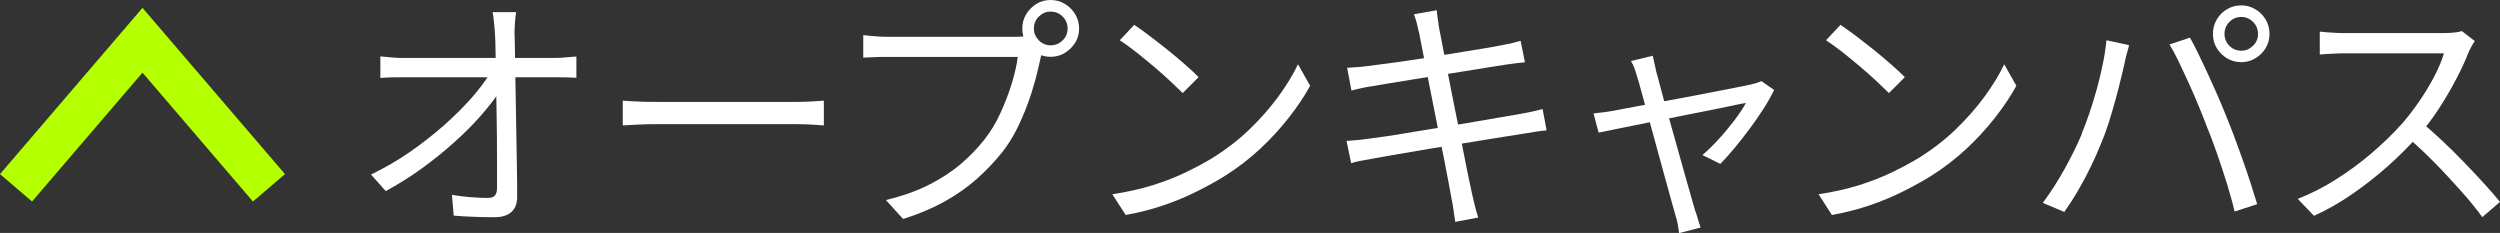 <?xml version="1.0" encoding="UTF-8"?>
<svg id="_レイヤー_2" data-name="レイヤー 2" xmlns="http://www.w3.org/2000/svg" width="237.21" height="22.1" viewBox="0 0 237.21 22.1">
  <rect x="0" y="0" width="237.21" height="22.1" fill="#333333" stroke="none"/>
  <defs>
    <style>
      .cls-1 {
        fill: none;
        stroke: #b4ff00;
        stroke-miterlimit: 10;
        stroke-width: 4px;
      }

      .cls-2 {
        fill: #fff;
      }
    </style>
  </defs>
  <g id="design">
    <g>
      <g>
        <path class="cls-2" d="M35.2,16.56c1.28-.61,2.5-1.32,3.66-2.12s2.24-1.65,3.23-2.52c.99-.87,1.86-1.74,2.62-2.59.75-.86,1.34-1.64,1.78-2.36l.96-.02.02,1.63c-.45.7-1.05,1.48-1.8,2.34-.75.86-1.61,1.72-2.58,2.59-.97.87-2.01,1.71-3.12,2.51-1.11.8-2.24,1.5-3.37,2.11l-1.39-1.56ZM36.09,5.35c.35.03.72.06,1.09.1s.75.05,1.12.05h14.35c.32,0,.68-.02,1.09-.06.41-.04.72-.07.95-.08v2.02c-.27-.02-.6-.03-.97-.04-.38,0-.71-.01-1-.01h-14.38c-.4,0-.78,0-1.15.01-.37,0-.74.03-1.1.06v-2.04ZM48.97,1.15c-.05.32-.08.65-.11,1-.02.34-.04.68-.04,1.02.02.43.03,1.01.04,1.74,0,.73.02,1.55.04,2.46.02.91.03,1.87.05,2.88.02,1.01.03,2.02.05,3.02.02,1.01.03,1.98.05,2.9.02.93.02,1.77.02,2.52,0,.62-.18,1.1-.55,1.43-.37.33-.91.49-1.63.49-.61,0-1.25-.01-1.93-.04-.68-.02-1.32-.06-1.91-.11l-.17-1.97c.58.1,1.17.17,1.79.22.62.05,1.15.07,1.6.07.34,0,.57-.08.7-.24.13-.16.19-.4.19-.72v-2.09c0-.82,0-1.7-.01-2.65s-.02-1.92-.04-2.89c-.02-.98-.03-1.92-.05-2.82-.02-.9-.03-1.72-.04-2.46,0-.74-.03-1.32-.06-1.75-.03-.46-.06-.85-.1-1.16-.03-.31-.07-.6-.12-.85h2.23Z"/>
        <path class="cls-2" d="M59.1,9.55c.24.02.54.04.89.06.35.02.74.04,1.16.05.42,0,.85.01,1.28.01h13.15c.61,0,1.13-.02,1.56-.05.43-.03.78-.06,1.03-.07v2.35c-.24-.02-.6-.04-1.07-.07-.47-.03-.97-.05-1.5-.05h-13.18c-.66,0-1.28.01-1.87.04s-1.08.05-1.46.08v-2.35Z"/>
        <path class="cls-2" d="M99.09,4.32c-.08.16-.15.34-.2.54-.06.2-.11.42-.16.66-.13.62-.3,1.32-.5,2.09-.21.77-.46,1.56-.76,2.36s-.64,1.59-1.02,2.34-.82,1.44-1.3,2.06c-.74.93-1.55,1.79-2.45,2.59-.9.8-1.92,1.52-3.07,2.16-1.15.64-2.46,1.19-3.94,1.66l-1.63-1.8c1.57-.38,2.92-.86,4.07-1.44,1.14-.58,2.15-1.23,3.01-1.96.86-.73,1.62-1.52,2.28-2.36.58-.74,1.08-1.56,1.5-2.48s.78-1.85,1.07-2.78c.29-.94.48-1.79.58-2.56h-12.26c-.48,0-.92,0-1.32.02-.4.02-.76.03-1.08.05v-2.14c.22.03.47.06.74.08.27.02.55.04.84.06s.56.02.82.02h12.05c.18,0,.38,0,.6-.02.22-.02.45-.05.67-.1l1.46.94ZM97,2.71c0-.5.12-.95.37-1.36s.57-.74.97-.98c.4-.25.85-.37,1.34-.37s.95.12,1.36.37.74.58.98.98.37.86.37,1.36-.12.94-.37,1.34c-.25.4-.58.72-.98.97s-.86.37-1.36.37-.94-.12-1.34-.37c-.4-.25-.72-.57-.97-.97-.25-.4-.37-.85-.37-1.34ZM98.1,2.71c0,.43.16.8.47,1.12.31.31.68.47,1.12.47s.83-.16,1.14-.47c.31-.31.47-.68.47-1.12s-.16-.83-.47-1.14-.69-.47-1.14-.47-.8.16-1.12.47-.47.69-.47,1.14Z"/>
        <path class="cls-2" d="M105.54,18.43c1.41-.21,2.69-.5,3.85-.86,1.16-.37,2.22-.78,3.18-1.25s1.82-.93,2.57-1.39c1.23-.77,2.37-1.65,3.41-2.65s1.95-2.04,2.74-3.11c.78-1.07,1.41-2.1,1.87-3.07l1.15,2.04c-.54.99-1.22,2-2.02,3.02-.8,1.02-1.7,2.01-2.71,2.95-1.01.94-2.12,1.8-3.34,2.57-.8.5-1.68.98-2.63,1.46-.95.48-1.99.92-3.12,1.31-1.13.39-2.36.71-3.68.95l-1.27-1.97ZM107.61,2.35c.43.29.93.64,1.49,1.07.56.42,1.13.87,1.72,1.34.58.47,1.13.93,1.64,1.38s.94.84,1.27,1.18l-1.51,1.51c-.3-.3-.7-.68-1.18-1.13-.48-.45-1.01-.92-1.58-1.4s-1.14-.95-1.7-1.39c-.56-.44-1.06-.8-1.51-1.09l1.37-1.46Z"/>
        <path class="cls-2" d="M127.77,13.37c.29-.02.63-.04,1.03-.08.4-.04.76-.08,1.08-.13.43-.05,1.01-.13,1.74-.24.73-.11,1.55-.24,2.47-.4s1.87-.31,2.86-.47c.98-.16,1.94-.32,2.87-.48.93-.16,1.78-.31,2.56-.44.78-.14,1.4-.24,1.86-.32.46-.08.87-.16,1.22-.24s.66-.15.91-.22l.38,2.02c-.24.02-.55.05-.92.11-.38.06-.79.12-1.24.2-.53.08-1.19.18-1.98.31s-1.65.27-2.58.42c-.93.15-1.88.3-2.84.46-.97.15-1.9.3-2.8.46-.9.15-1.7.29-2.4.41s-1.26.22-1.68.3c-.46.08-.87.15-1.21.22-.34.06-.64.14-.9.22l-.43-2.09ZM127.84,6.43c.29-.02.6-.04.92-.06.33-.02.68-.06,1.07-.11.37-.05.88-.12,1.54-.2s1.4-.19,2.22-.31,1.68-.25,2.57-.4c.89-.14,1.75-.28,2.58-.42s1.58-.26,2.26-.37,1.2-.21,1.58-.29c.35-.06.68-.13.97-.2s.54-.14.73-.2l.41,2.04c-.18.02-.43.04-.76.08-.33.04-.65.08-.97.13-.42.06-.97.15-1.66.26-.69.11-1.45.24-2.29.37-.84.14-1.7.27-2.58.41-.88.14-1.73.27-2.56.41s-1.56.26-2.2.36c-.64.1-1.14.19-1.49.25-.34.05-.65.1-.95.17s-.63.14-1,.24l-.41-2.16ZM134.61,2.98c-.06-.3-.13-.59-.2-.86-.07-.27-.16-.53-.25-.77l2.16-.38c.02.22.05.49.1.8.05.31.09.6.12.85.03.16.1.53.22,1.12.11.58.25,1.32.42,2.2s.36,1.83.56,2.86c.21,1.02.42,2.06.62,3.1.21,1.04.4,2.02.58,2.93.18.91.33,1.69.47,2.33.14.64.23,1.07.28,1.3.08.35.17.72.26,1.1.1.38.2.74.31,1.08l-2.18.41c-.06-.4-.12-.79-.17-1.16s-.11-.74-.19-1.09c-.03-.21-.11-.63-.23-1.26-.12-.63-.27-1.4-.44-2.29-.18-.9-.37-1.86-.58-2.89s-.41-2.06-.61-3.08c-.2-1.02-.39-1.98-.56-2.86-.18-.88-.32-1.62-.44-2.23-.12-.61-.2-1-.23-1.18Z"/>
        <path class="cls-2" d="M168.33,8.54c-.24.51-.56,1.09-.97,1.73s-.86,1.29-1.34,1.94c-.49.66-.98,1.28-1.46,1.86-.49.58-.93,1.08-1.33,1.48l-1.7-.84c.51-.43,1.03-.94,1.56-1.52s1.02-1.18,1.49-1.79c.46-.61.82-1.15,1.08-1.63-.14.02-.48.08-1,.19-.52.11-1.16.24-1.92.4-.76.15-1.59.32-2.48.49s-1.8.36-2.7.54c-.9.18-1.76.36-2.56.52s-1.49.3-2.08.42-1,.2-1.24.25l-.48-1.82c.34-.03.66-.07.97-.11.31-.04.65-.09,1.02-.16.16-.03.49-.1,1-.19.5-.1,1.12-.21,1.85-.35.73-.14,1.51-.28,2.34-.43s1.67-.31,2.51-.47c.84-.16,1.63-.31,2.36-.46.74-.14,1.37-.27,1.9-.37.53-.1.89-.18,1.08-.23.14-.03.3-.08.47-.13.17-.06.32-.11.44-.16l1.2.84ZM156.81,5.26c.05.21.1.44.16.7.06.26.12.54.18.84.1.34.24.85.42,1.55.18.7.4,1.49.66,2.39.26.9.52,1.82.78,2.77.26.95.52,1.87.77,2.75.25.88.46,1.64.65,2.29.18.65.32,1.12.4,1.4.06.14.12.32.18.52s.12.4.18.6c.06.2.12.37.17.52l-2.04.53c-.03-.27-.08-.56-.13-.85-.06-.3-.13-.6-.23-.9-.08-.27-.21-.74-.4-1.42-.18-.67-.4-1.46-.65-2.35-.25-.9-.5-1.82-.76-2.78s-.51-1.89-.76-2.78c-.25-.9-.46-1.68-.65-2.36-.18-.68-.32-1.16-.42-1.45-.08-.3-.17-.58-.26-.82-.1-.24-.2-.45-.31-.62l2.06-.5Z"/>
        <path class="cls-2" d="M172.55,18.43c1.41-.21,2.69-.5,3.85-.86,1.16-.37,2.22-.78,3.18-1.25s1.82-.93,2.57-1.39c1.23-.77,2.37-1.65,3.41-2.65s1.95-2.04,2.74-3.11c.78-1.07,1.41-2.1,1.87-3.07l1.15,2.04c-.54.99-1.22,2-2.02,3.02-.8,1.02-1.7,2.01-2.71,2.95-1.01.94-2.12,1.8-3.34,2.57-.8.5-1.68.98-2.63,1.46-.95.48-1.99.92-3.12,1.31-1.13.39-2.36.71-3.68.95l-1.27-1.97ZM174.62,2.35c.43.29.93.64,1.49,1.07.56.42,1.13.87,1.72,1.34.58.47,1.13.93,1.64,1.38s.94.84,1.27,1.18l-1.51,1.51c-.3-.3-.7-.68-1.18-1.13-.48-.45-1.01-.92-1.58-1.4s-1.14-.95-1.7-1.39c-.56-.44-1.06-.8-1.51-1.09l1.37-1.46Z"/>
        <path class="cls-2" d="M197.51,12.72c.25-.62.51-1.3.76-2.04.25-.74.48-1.5.7-2.29.22-.79.4-1.58.56-2.35.16-.78.27-1.52.34-2.22l2.14.46c-.03.18-.08.36-.14.56-.06.2-.12.4-.17.61s-.09.4-.12.58c-.08.37-.19.85-.34,1.44-.14.59-.31,1.24-.5,1.94-.19.7-.4,1.41-.62,2.12-.22.71-.46,1.37-.72,1.98-.29.74-.62,1.49-1,2.27-.38.78-.78,1.53-1.21,2.27-.43.74-.87,1.42-1.32,2.06l-2.04-.86c.75-1.01,1.45-2.1,2.1-3.28.65-1.18,1.18-2.26,1.6-3.25ZM209.32,11.81c-.24-.62-.5-1.28-.79-1.97-.29-.69-.59-1.38-.91-2.08-.32-.7-.63-1.35-.92-1.97-.3-.62-.58-1.14-.85-1.57l1.94-.65c.24.42.51.93.8,1.54.3.61.6,1.26.92,1.94.32.69.63,1.38.94,2.09s.58,1.38.84,2.02c.24.59.5,1.25.77,1.98.27.73.54,1.46.8,2.21s.51,1.46.73,2.16c.22.7.42,1.32.58,1.86l-2.14.7c-.19-.82-.44-1.7-.73-2.65-.3-.95-.61-1.91-.95-2.88-.34-.97-.68-1.88-1.03-2.72ZM209.97,3.22c0-.5.12-.95.36-1.36s.56-.74.97-.98c.41-.25.86-.37,1.36-.37s.93.12,1.34.37c.42.25.74.58.98.98s.36.86.36,1.36-.12.94-.36,1.34-.57.72-.98.97-.86.37-1.34.37-.95-.12-1.36-.37c-.41-.25-.73-.57-.97-.97s-.36-.85-.36-1.34ZM211.07,3.22c0,.43.15.8.46,1.12.3.31.68.47,1.13.47s.8-.16,1.12-.47.47-.68.47-1.12-.16-.83-.47-1.14c-.31-.31-.68-.47-1.12-.47s-.82.16-1.13.47c-.3.31-.46.69-.46,1.14Z"/>
        <path class="cls-2" d="M234.83,3.89c-.08.1-.18.25-.3.47-.12.22-.22.41-.3.59-.3.78-.7,1.65-1.2,2.6-.5.95-1.05,1.89-1.66,2.82-.61.93-1.25,1.77-1.92,2.52-.88.99-1.85,1.96-2.9,2.89-1.06.94-2.17,1.81-3.34,2.62s-2.38,1.5-3.65,2.08l-1.54-1.61c1.3-.51,2.54-1.15,3.73-1.91,1.19-.76,2.31-1.59,3.36-2.5,1.05-.9,1.98-1.81,2.8-2.72.54-.62,1.08-1.32,1.62-2.1.54-.78,1.02-1.57,1.44-2.38.42-.81.73-1.54.92-2.2h-9.36c-.27,0-.58,0-.92.02-.34.02-.66.03-.94.05-.28.02-.47.03-.56.05v-2.18c.11.02.32.04.61.06.3.02.61.04.95.06.34.02.62.02.86.02h9.26c.4,0,.76-.02,1.07-.05.31-.03.56-.08.73-.14l1.22.94ZM229.77,11.62c.66.54,1.33,1.14,2.03,1.8.7.66,1.38,1.33,2.05,2.03s1.3,1.36,1.87,1.99,1.07,1.2,1.49,1.72l-1.68,1.44c-.56-.77-1.23-1.6-2.02-2.48s-1.61-1.78-2.48-2.66c-.87-.89-1.75-1.71-2.63-2.46l1.37-1.37Z"/>
      </g>
      <polyline class="cls-1" points="1.52 17.82 13.52 3.82 25.52 17.82"/>
    </g>
  </g>
</svg>